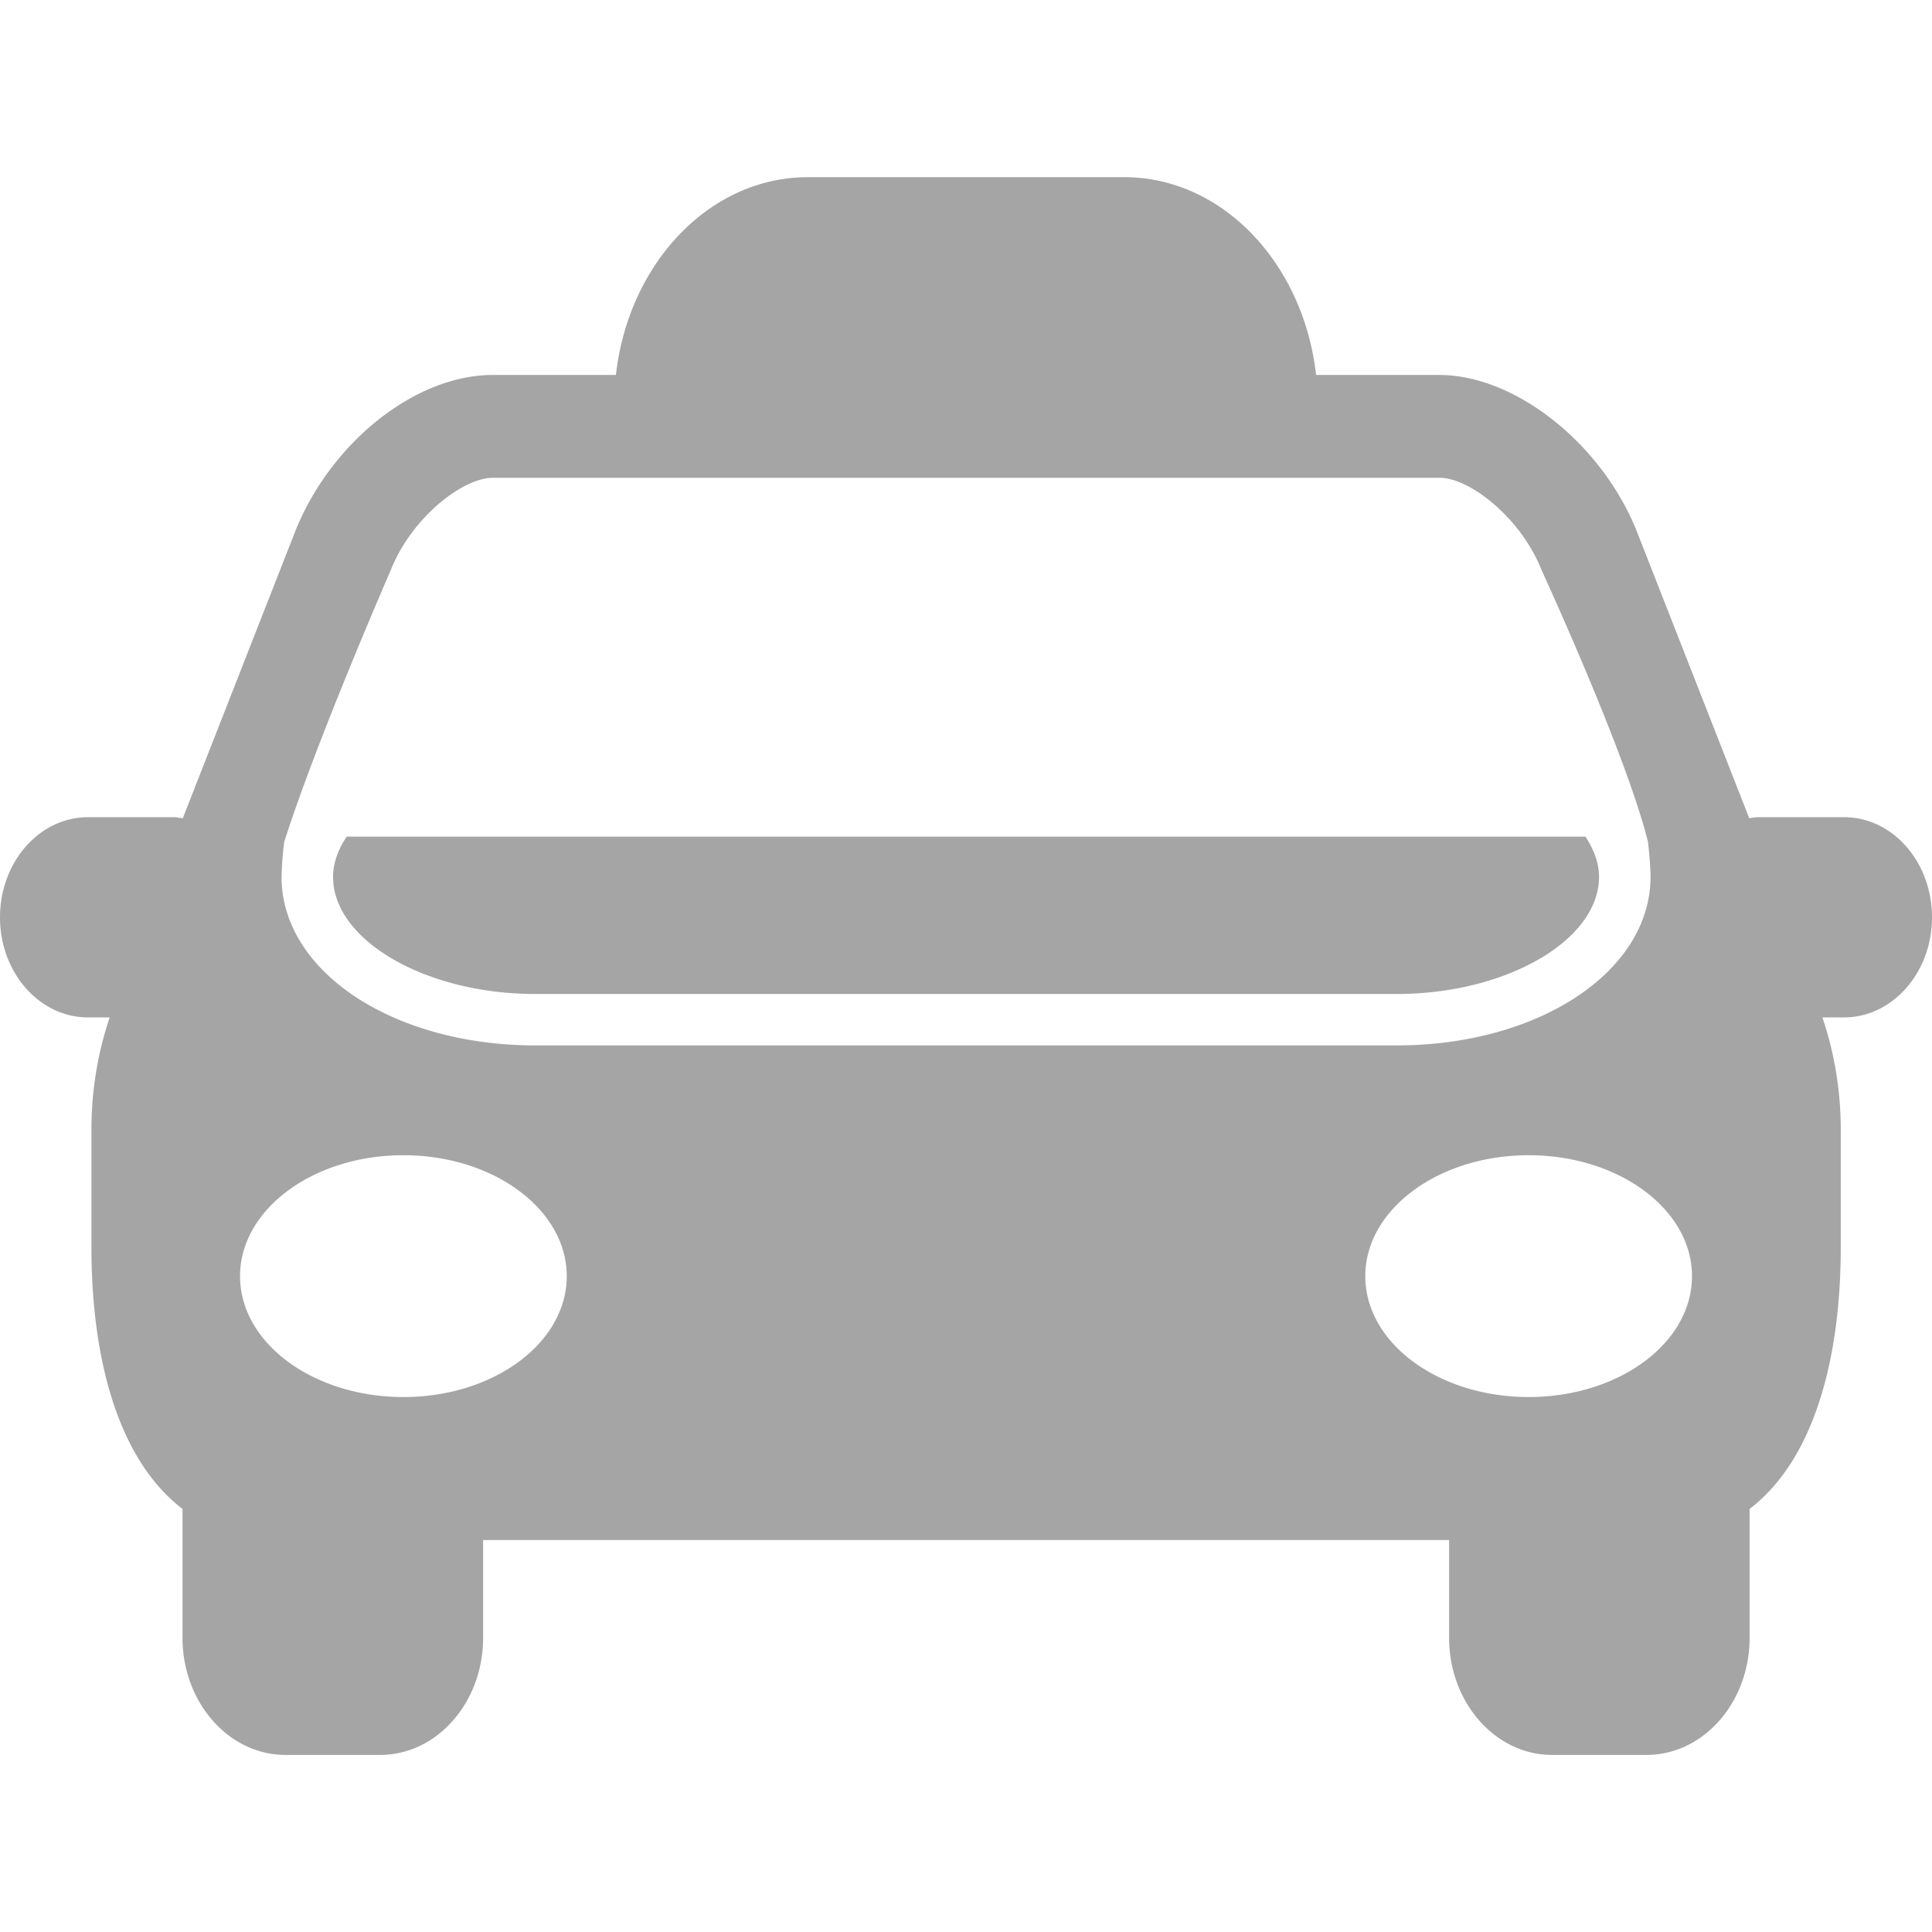 <?xml version="1.0" encoding="UTF-8"?>
<svg xmlns="http://www.w3.org/2000/svg" xmlns:xlink="http://www.w3.org/1999/xlink" xmlns:svgjs="http://svgjs.com/svgjs" version="1.1" width="512" height="512" x="0" y="0" viewBox="0 0 49 49" style="enable-background:new 0 0 512 512" xml:space="preserve" class="">
  <g>
    <path d="M8.447 22.24c0-.357.132-.7.345-1.021H40.21c.212.321.345.664.345 1.021 0 1.609-2.353 2.97-5.135 2.97H13.581c-2.782.002-5.134-1.36-5.134-2.97zM49 23.265c0 1.402-1.001 2.539-2.232 2.539h-.547l.002.01c.297.877.463 1.834.463 2.838v2.975c0 2.909-.709 5.42-2.312 6.643v3.268c0 1.641-1.172 2.971-2.613 2.971h-2.396c-1.441 0-2.612-1.332-2.612-2.971v-2.479h-24.5v2.479c0 1.641-1.171 2.971-2.613 2.971H7.242c-1.442 0-2.613-1.332-2.613-2.971V38.27c-1.601-1.223-2.31-3.732-2.31-6.643v-2.975c0-1.002.164-1.959.458-2.834 0-.004.003-.008.003-.014h-.548C.999 25.804 0 24.667 0 23.267c0-1.404.999-2.541 2.232-2.541h2.177c.079 0 .152.018.227.026l2.835-7.234c.896-2.285 3.056-4.008 5.024-4.008h3.126c.316-2.822 2.368-5.017 4.871-5.017h8.015c2.505 0 4.554 2.194 4.872 5.017h3.126c1.935 0 4.146 1.76 5.024 4.006l2.836 7.236c.074-.009.146-.026.225-.026h2.178C47.999 20.724 49 21.86 49 23.265zM7.141 22.24c0 2.397 2.828 4.274 6.44 4.274H35.42c3.614 0 6.441-1.88 6.441-4.275 0-.309-.059-.857-.063-.883-.557-2.247-2.698-6.891-2.698-6.891-.518-1.322-1.818-2.347-2.59-2.347H12.499c-.772 0-2.072 1.025-2.591 2.349 0 0-1.883 4.315-2.701 6.891a8.457 8.457 0 0 0-.066.882zm7.233 10.127c0-1.691-1.855-3.068-4.144-3.068-2.286 0-4.142 1.374-4.142 3.068 0 1.692 1.855 3.065 4.142 3.065 2.289.001 4.144-1.372 4.144-3.065zm28.539 0c0-1.691-1.853-3.068-4.142-3.068-2.287 0-4.144 1.374-4.144 3.068 0 1.692 1.854 3.065 4.144 3.065s4.142-1.372 4.142-3.065z" fill="#a5a5a5" data-original="#000000"></path>
  </g>
</svg>
